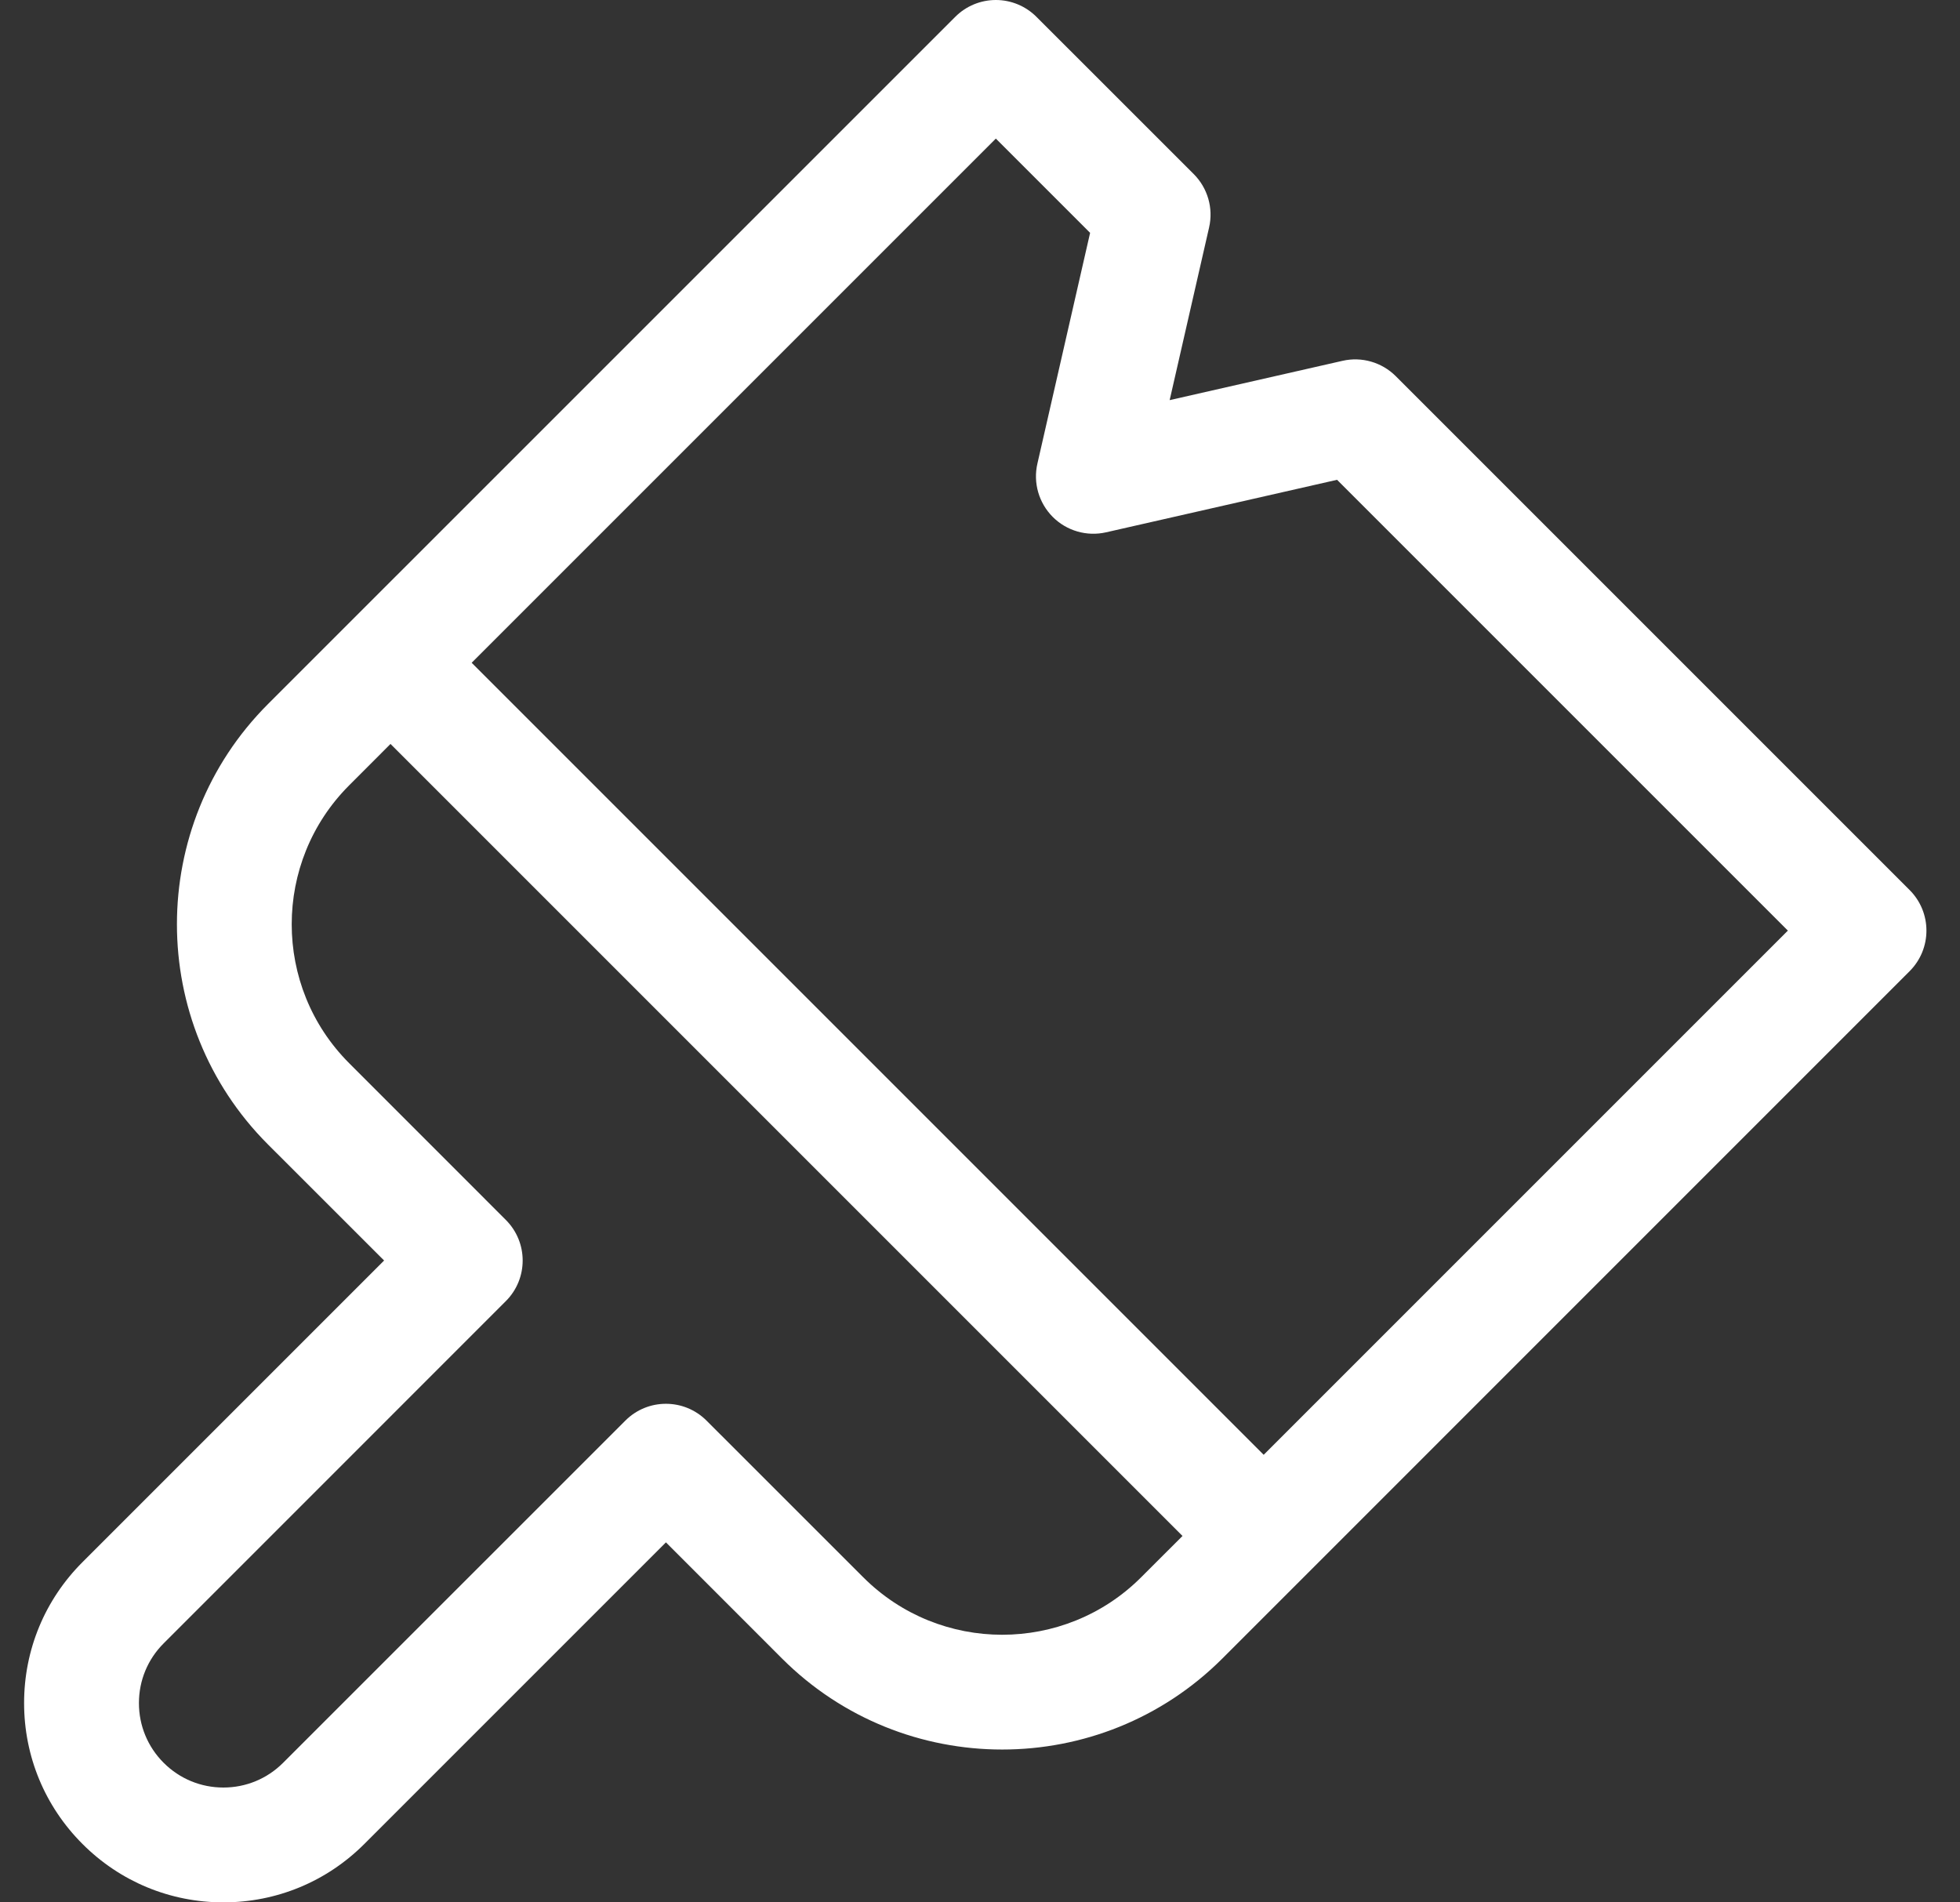 <svg width="34" height="33" viewBox="0 0 34 33" fill="none" xmlns="http://www.w3.org/2000/svg">
<rect x="0" y="0" width="34" height="33" fill="#333333" stroke="none"/>
<g clip-path="url(#clip0_33_4889)">
<path d="M33.126 15.439L24.213 6.526C23.971 6.284 23.622 6.183 23.289 6.259L20.29 6.941L20.974 3.946C21.051 3.612 20.95 3.263 20.708 3.02L17.979 0.292C17.792 0.105 17.539 0 17.275 0C17.011 0 16.757 0.105 16.571 0.292L4.648 12.214C2.543 14.32 2.543 17.746 4.648 19.852L6.663 21.866L1.431 27.098C0.778 27.751 0.418 28.619 0.418 29.543C0.418 30.466 0.778 31.334 1.431 31.987C2.083 32.64 2.952 33 3.875 33C4.798 33 5.667 32.64 6.32 31.987L11.552 26.755L13.566 28.77C15.672 30.875 19.098 30.875 21.204 28.77L33.126 16.847C33.515 16.458 33.515 15.828 33.126 15.439ZM19.795 27.361C18.466 28.69 16.304 28.69 14.975 27.361L12.256 24.643C11.867 24.254 11.236 24.254 10.848 24.643L4.911 30.579C4.634 30.856 4.266 31.008 3.875 31.008C3.484 31.008 3.116 30.856 2.839 30.579C2.562 30.302 2.41 29.934 2.41 29.543C2.41 29.151 2.562 28.784 2.839 28.507L8.775 22.57C9.164 22.181 9.164 21.551 8.775 21.162L6.057 18.443C4.728 17.114 4.728 14.952 6.057 13.623L6.774 12.905L20.513 26.644L19.795 27.361ZM21.921 25.236L8.182 11.497L17.275 2.404L18.91 4.039L17.996 8.041C17.919 8.375 18.02 8.724 18.262 8.967C18.504 9.209 18.853 9.31 19.187 9.234L23.194 8.323L31.014 16.143L21.921 25.236Z" fill="white"/>
</g>
<defs>
<clipPath id="clip0_33_4889">
<rect width="33" height="33" fill="white" transform="translate(0.418)"/>
</clipPath>
</defs>
</svg>
